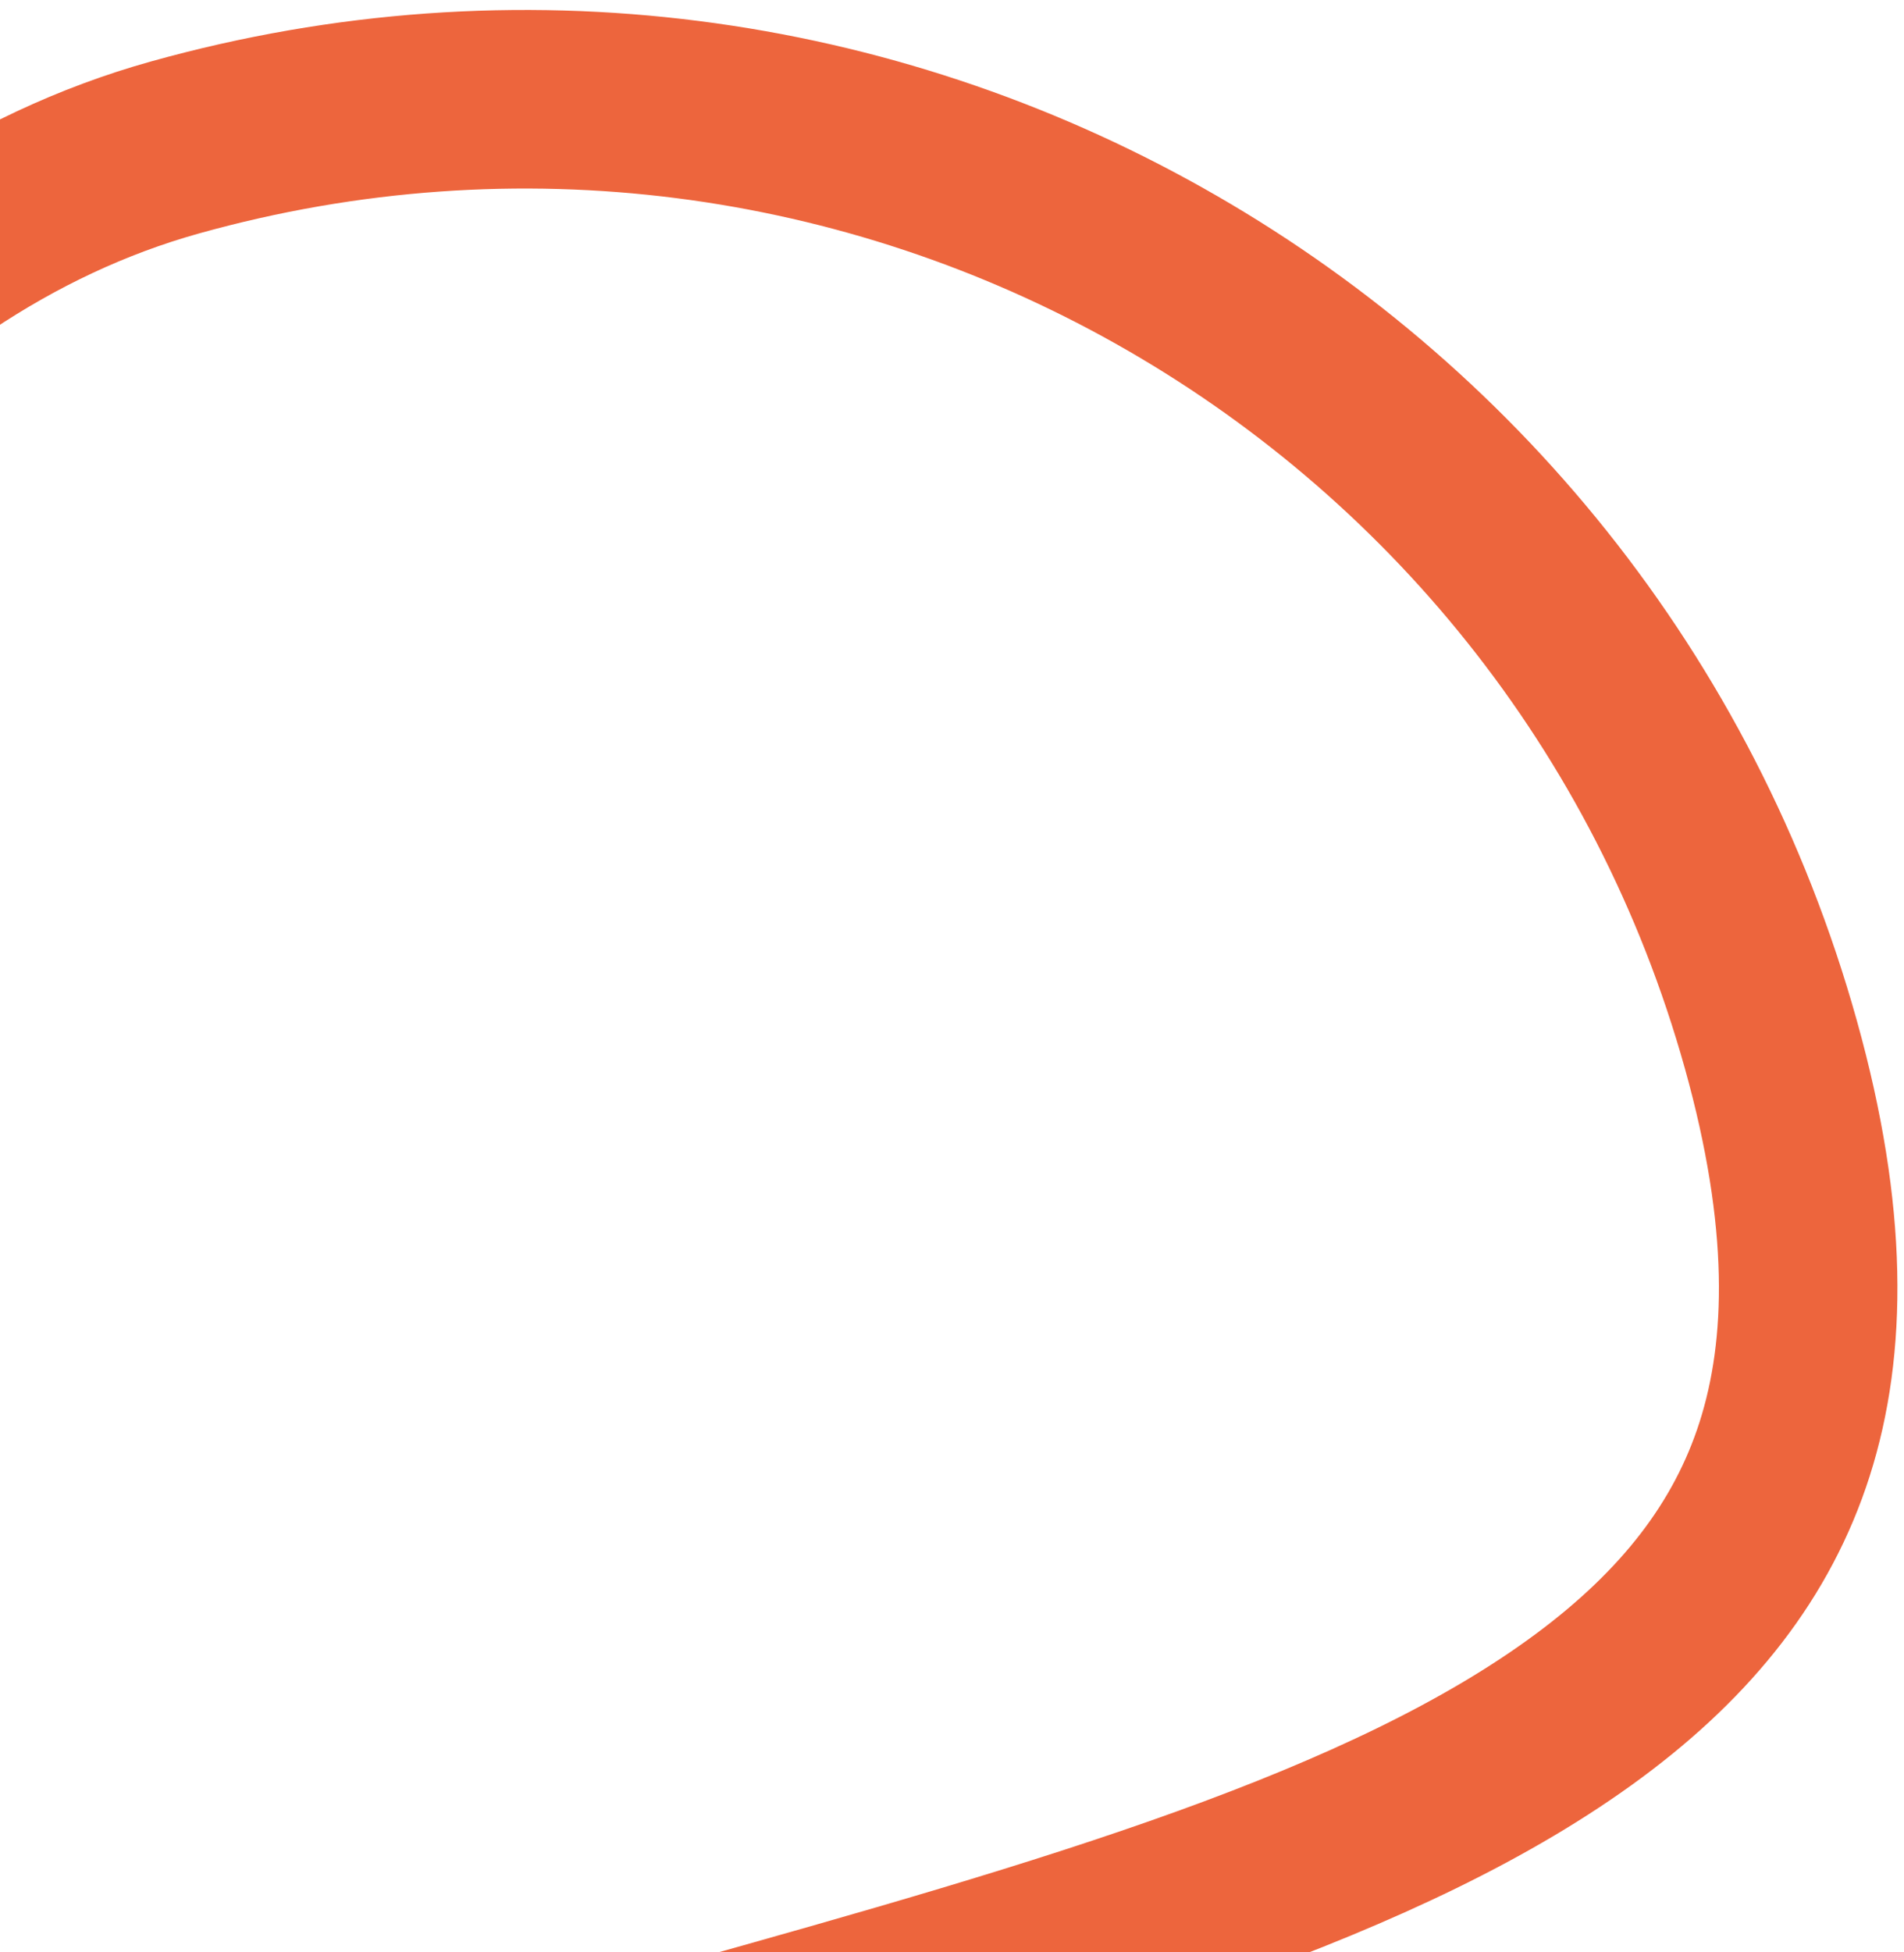<?xml version="1.0" encoding="UTF-8"?> <svg xmlns="http://www.w3.org/2000/svg" width="160" height="164" viewBox="0 0 160 164" fill="none"> <path d="M148.81 87.733C152.857 102.208 152.705 113.157 149.969 121.722C147.252 130.227 141.729 137.191 133.532 143.271C116.606 155.826 89.996 163.502 58.557 172.293C42.48 176.789 27.791 183.208 14.814 189.144C12.887 190.025 11.009 190.891 9.175 191.735C-1.593 196.695 -10.81 200.941 -19.022 203.469C-28.643 206.43 -34.984 206.395 -39.627 203.882C-44.305 201.35 -49.394 195.14 -53.513 180.41C-61.654 151.295 -59.025 112.944 -46.707 79.729C-34.332 46.363 -12.972 20.126 14.669 12.396C72.602 -3.804 132.649 29.942 148.81 87.733Z" stroke="#ED653D" stroke-width="15"></path> </svg> 